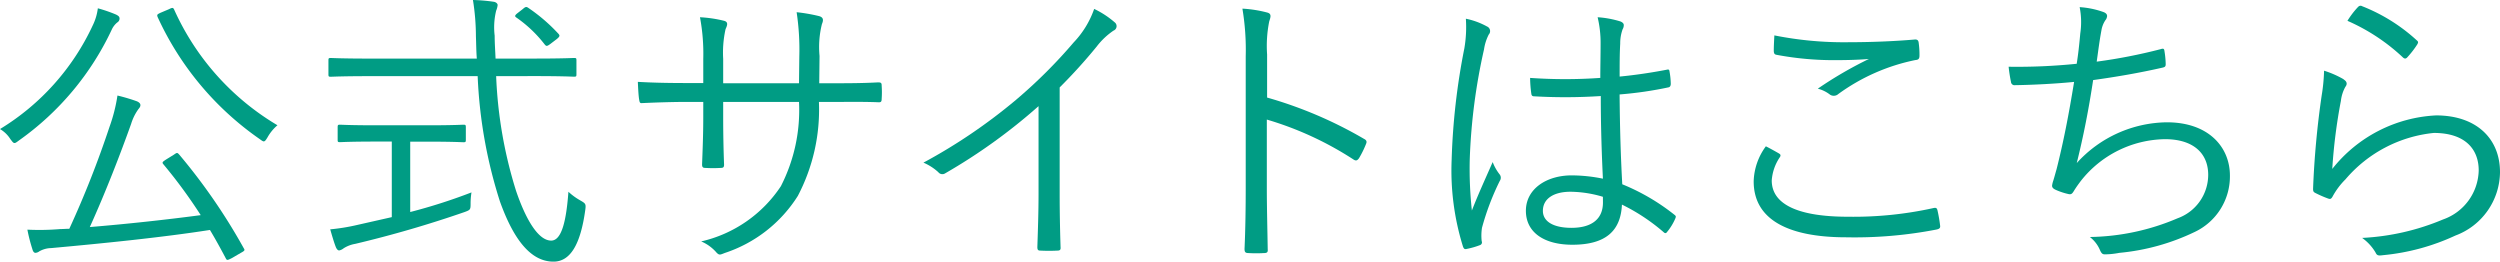<svg xmlns="http://www.w3.org/2000/svg" xmlns:xlink="http://www.w3.org/1999/xlink" width="117.761" height="12.327" viewBox="0 0 117.761 12.327">
  <defs>
    <clipPath id="clip-path">
      <rect id="長方形_35" data-name="長方形 35" width="117.761" height="12.327" transform="translate(0 0)" fill="none"/>
    </clipPath>
  </defs>
  <g id="グループ_51" data-name="グループ 51" transform="translate(0 0)">
    <g id="グループ_50" data-name="グループ 50" clip-path="url(#clip-path)">
      <path id="パス_174" data-name="パス 174" d="M5.533,1.05a.962.962,0,0,0-.252.309A13.311,13.311,0,0,1,.9,6.611c-.112.084-.169.126-.21.126-.071,0-.1-.056-.2-.182A1.427,1.427,0,0,0,0,6.079,11.275,11.275,0,0,0,4.371,1.191a2.542,2.542,0,0,0,.238-.8,6.756,6.756,0,0,1,.855.294c.138.07.168.112.168.2a.221.221,0,0,1-.1.168M8.194,7.284c.141-.1.155-.1.238-.014A27.711,27.711,0,0,1,11.486,11.7c.056.084.042.112-.139.21l-.434.252c-.2.1-.225.112-.281,0-.252-.476-.49-.91-.743-1.33-2.241.35-5.014.63-7.479.854a1.171,1.171,0,0,0-.56.154.33.33,0,0,1-.183.07c-.057,0-.111-.056-.14-.168a7.769,7.769,0,0,1-.237-.924,11.96,11.96,0,0,0,1.554-.028c.14,0,.279-.014.421-.014a46.614,46.614,0,0,0,1.89-4.791A7.681,7.681,0,0,0,5.533,4.5a8.74,8.74,0,0,1,.9.266c.112.042.181.112.181.182s-.028.113-.1.2a2.387,2.387,0,0,0-.337.686c-.5,1.4-1.191,3.194-1.946,4.861,1.722-.14,3.641-.35,5.224-.561A23.909,23.909,0,0,0,7.691,7.732c-.07-.084-.029-.112.14-.224ZM7.957.434c.168-.084.2-.084.251.028A12.1,12.1,0,0,0,13.069,5.9a2.078,2.078,0,0,0-.462.56c-.084.14-.126.2-.183.2-.042,0-.1-.042-.195-.112A14.167,14.167,0,0,1,7.424.8c-.041-.112-.013-.126.14-.2Z" fill="#009c84"/>
      <path id="パス_175" data-name="パス 175" d="M23.371,3.587a20.7,20.7,0,0,0,.939,5.407c.448,1.316,1.036,2.339,1.653,2.339.5,0,.714-.953.812-2.3a2.9,2.9,0,0,0,.532.392c.266.154.3.168.266.434-.224,1.667-.714,2.465-1.5,2.465-.967,0-1.807-.84-2.522-2.829A22.329,22.329,0,0,1,22.5,3.587H17.46c-1.359,0-1.807.028-1.877.028-.1,0-.112-.014-.112-.112V2.844c0-.1.014-.112.112-.112.07,0,.518.028,1.877.028h5c-.028-.35-.028-.686-.042-1.036A11.035,11.035,0,0,0,22.278,0a8.011,8.011,0,0,1,.981.084c.1.014.182.084.182.154a.936.936,0,0,1-.07.266,3.3,3.3,0,0,0-.07,1.177c0,.364.028.728.042,1.078h1.821c1.345,0,1.807-.028,1.877-.028.1,0,.112.014.112.112V3.5c0,.1-.014.112-.112.112-.07,0-.532-.028-1.877-.028Zm-4.048,6.4a25.955,25.955,0,0,0,2.886-.924,3.289,3.289,0,0,0-.042.532c0,.28-.014.294-.281.392a53.05,53.05,0,0,1-5.154,1.5,1.466,1.466,0,0,0-.547.21.476.476,0,0,1-.21.1c-.056,0-.112-.056-.154-.154-.084-.21-.182-.546-.266-.84a9.4,9.4,0,0,0,1.289-.211l1.611-.364V6.668h-.743c-1.232,0-1.625.028-1.695.028-.1,0-.112-.014-.112-.112V6c0-.112.014-.126.112-.126.07,0,.463.028,1.695.028H20.15c1.218,0,1.61-.028,1.68-.028.1,0,.113.014.113.126v.588c0,.1-.015.112-.113.112-.07,0-.462-.028-1.68-.028h-.827ZM24.632.421c.126-.112.168-.112.266-.042A8.133,8.133,0,0,1,26.313,1.6c.056.07.07.112-.084.238l-.294.224c-.169.126-.2.126-.281.028A5.982,5.982,0,0,0,24.324.827c-.084-.056-.084-.1.056-.21Z" fill="#009c84"/>
      <path id="パス_176" data-name="パス 176" d="M39.094,3.922c.784,0,1.5,0,2.269-.042.154,0,.168.042.168.168a4.318,4.318,0,0,1,0,.6c0,.14-.028.182-.182.168-.714-.028-1.457-.014-2.241-.014h-.533a8.747,8.747,0,0,1-.994,4.427,6.457,6.457,0,0,1-3.446,2.689c-.21.084-.252.112-.378-.014a1.962,1.962,0,0,0-.728-.532,6.145,6.145,0,0,0,3.753-2.6A7.856,7.856,0,0,0,37.637,4.8H34.065v.687c0,.784.014,1.527.042,2.269,0,.126-.042.154-.168.154a5.837,5.837,0,0,1-.7,0c-.126,0-.168-.028-.168-.168.027-.714.056-1.429.056-2.227V4.8h-.715c-.742,0-1.555.028-2.157.056-.126.014-.126-.042-.154-.2-.028-.2-.042-.49-.056-.8.728.042,1.471.056,2.367.056h.715V2.773A9.28,9.28,0,0,0,32.972.812,5.965,5.965,0,0,1,34.107.98c.21.056.154.211.07.393a5.092,5.092,0,0,0-.112,1.4V3.922h3.572l.014-1.247a11.87,11.87,0,0,0-.126-2.1,8.037,8.037,0,0,1,1.05.182c.211.056.225.182.141.378a4.475,4.475,0,0,0-.112,1.5L38.59,3.922Z" fill="#009c84"/>
      <path id="パス_177" data-name="パス 177" d="M49.915,9.1c0,.841.014,1.639.042,2.535.014.127-.028.169-.14.169a7.874,7.874,0,0,1-.813,0c-.112,0-.14-.042-.14-.169.028-.84.056-1.681.056-2.493V5a26.67,26.67,0,0,1-4.4,3.166.241.241,0,0,1-.322-.056,2.476,2.476,0,0,0-.7-.449,25.842,25.842,0,0,0,4.357-2.955A23.578,23.578,0,0,0,50.573,2,4.356,4.356,0,0,0,51.54.42a4.271,4.271,0,0,1,.966.631.226.226,0,0,1-.056.392,3.4,3.4,0,0,0-.785.742,24.952,24.952,0,0,1-1.75,1.933Z" fill="#009c84"/>
      <path id="パス_178" data-name="パス 178" d="M59.686,4.595a19.745,19.745,0,0,1,4.566,1.947c.113.056.141.126.1.224a4.672,4.672,0,0,1-.336.686c-.085.112-.141.141-.267.057a15.53,15.53,0,0,0-4.076-1.877V8.881c0,.855.028,1.947.042,2.858.014.14-.028.182-.182.182a6.09,6.09,0,0,1-.715,0c-.153,0-.195-.042-.195-.2.042-.9.056-1.989.056-2.844V2.648A11.742,11.742,0,0,0,58.523.407a5.777,5.777,0,0,1,1.163.182c.224.056.168.21.1.42a5.851,5.851,0,0,0-.1,1.555Z" fill="#009c84"/>
      <path id="パス_179" data-name="パス 179" d="M70.044,1.247a.236.236,0,0,1,.084.378,2.251,2.251,0,0,0-.224.7,27.641,27.641,0,0,0-.672,5.169,18.161,18.161,0,0,0,.1,2.423c.294-.756.616-1.456.98-2.283a2.172,2.172,0,0,0,.322.574.253.253,0,0,1,.015.308,12.118,12.118,0,0,0-.841,2.214,2.431,2.431,0,0,0-.014.63.134.134,0,0,1-.07.182,3.72,3.72,0,0,1-.63.182c-.1.028-.14,0-.182-.112a12.058,12.058,0,0,1-.533-4.09,31.5,31.5,0,0,1,.6-5.253A5.939,5.939,0,0,0,69.049.882a3.5,3.5,0,0,1,.995.365m5.365,3.277a25.721,25.721,0,0,1-3.124.014c-.084,0-.14-.014-.153-.126a5.548,5.548,0,0,1-.057-.742,23.662,23.662,0,0,0,3.306,0c0-.518.014-1.051.014-1.611a5.157,5.157,0,0,0-.14-1.247,4.624,4.624,0,0,1,1.079.2c.1.042.153.1.153.168a.381.381,0,0,1-.055.2,1.949,1.949,0,0,0-.113.672c-.027.49-.027.981-.027,1.555.728-.07,1.485-.182,2.213-.322.112-.028.126,0,.14.1a3.614,3.614,0,0,1,.056.56c0,.1-.042.154-.1.168a17.688,17.688,0,0,1-2.311.336c.014,1.639.056,2.97.126,4.231a9.992,9.992,0,0,1,2.465,1.443c.07.055.07.084.028.181a2.6,2.6,0,0,1-.378.617c-.056.084-.112.07-.168.014A9.136,9.136,0,0,0,76.4,9.637c-.055,1.233-.756,1.891-2.338,1.891-1.317,0-2.186-.574-2.186-1.6s.967-1.667,2.157-1.667a7.493,7.493,0,0,1,1.471.155c-.056-1.163-.1-2.452-.1-3.895m.1,4.749a5.481,5.481,0,0,0-1.527-.238c-.784,0-1.3.322-1.3.9,0,.505.5.8,1.345.8.994,0,1.484-.448,1.484-1.191Z" fill="#009c84"/>
      <path id="パス_180" data-name="パス 180" d="M83.793,7.228c.084.042.1.1.042.182A2.219,2.219,0,0,0,83.457,8.5c0,1.149,1.289,1.709,3.586,1.709a17.435,17.435,0,0,0,4.02-.406c.126-.028.168-.014.2.1a7.019,7.019,0,0,1,.126.729c.014.112-.042.154-.182.182a20.226,20.226,0,0,1-4.244.364c-2.718,0-4.357-.826-4.357-2.633a2.913,2.913,0,0,1,.574-1.653c.2.1.421.224.617.336m3.278-5.239c1.008,0,2.129-.042,3.1-.126.126-.014.181.028.2.126a4.069,4.069,0,0,1,.041.63c0,.154-.056.2-.195.21a9.3,9.3,0,0,0-3.628,1.6.319.319,0,0,1-.393.028,1.57,1.57,0,0,0-.574-.28,18.486,18.486,0,0,1,2.409-1.4c-.462.042-1.078.056-1.513.056a14.537,14.537,0,0,1-2.843-.252c-.084-.014-.126-.056-.126-.2,0-.182.014-.476.028-.714a16.672,16.672,0,0,0,3.5.322" fill="#009c84"/>
      <path id="パス_181" data-name="パス 181" d="M97.989,1.583A3.64,3.64,0,0,0,97.961.336,4.089,4.089,0,0,1,99.1.574c.1.042.154.1.154.183a.355.355,0,0,1-.084.2,1.213,1.213,0,0,0-.182.462c-.1.546-.141.9-.224,1.485a25.219,25.219,0,0,0,3.011-.588c.126-.042.168-.029.182.1a4.194,4.194,0,0,1,.057.6c0,.112-.029.14-.141.168-1.107.252-2.171.434-3.277.588-.21,1.387-.449,2.606-.771,3.908a5.813,5.813,0,0,1,4.244-1.919c1.975,0,2.97,1.177,2.97,2.508a2.894,2.894,0,0,1-1.667,2.661,10.4,10.4,0,0,1-3.544.981,3.676,3.676,0,0,1-.686.07c-.1,0-.154-.042-.224-.2a1.519,1.519,0,0,0-.477-.617,10.9,10.9,0,0,0,4.133-.882,2.178,2.178,0,0,0,1.442-2.045c0-1.051-.742-1.681-2.031-1.681a5.135,5.135,0,0,0-3.964,1.961c-.126.168-.238.322-.322.462s-.126.182-.238.168a3.1,3.1,0,0,1-.616-.2c-.126-.056-.183-.112-.183-.2a1.064,1.064,0,0,1,.057-.238c.069-.225.111-.392.153-.533.323-1.274.575-2.563.827-4.118-.84.084-1.891.14-2.773.154a.168.168,0,0,1-.2-.154,6.891,6.891,0,0,1-.111-.714,27.575,27.575,0,0,0,3.207-.14c.07-.449.112-.813.168-1.429" fill="#009c84"/>
      <path id="パス_182" data-name="パス 182" d="M110.393,3.741c.168.1.182.224.084.35a1.772,1.772,0,0,0-.21.658,25.467,25.467,0,0,0-.407,3.208,6.652,6.652,0,0,1,4.889-2.521c1.9,0,3.012,1.092,3.012,2.675a3.218,3.218,0,0,1-2.1,2.984,10.386,10.386,0,0,1-3.4.924c-.224.028-.294.028-.363-.126a2.251,2.251,0,0,0-.631-.686,11.258,11.258,0,0,0,3.81-.869,2.506,2.506,0,0,0,1.681-2.311c0-.994-.63-1.765-2.115-1.765a6.29,6.29,0,0,0-4.16,2.185,3.48,3.48,0,0,0-.617.827c-.07.112-.112.112-.224.07a5.443,5.443,0,0,1-.574-.252c-.084-.042-.112-.07-.112-.2a41.315,41.315,0,0,1,.406-4.4,8.36,8.36,0,0,0,.112-1.162,4.546,4.546,0,0,1,.925.406m.672-3.4a.147.147,0,0,1,.2-.042,8.29,8.29,0,0,1,2.563,1.6c.084.07.084.1.029.2a4.413,4.413,0,0,1-.463.6c-.07.084-.14.084-.224,0A9.183,9.183,0,0,0,110.575.981a4,4,0,0,1,.49-.644" fill="#009c84"/>
    </g>
  </g>
</svg>
